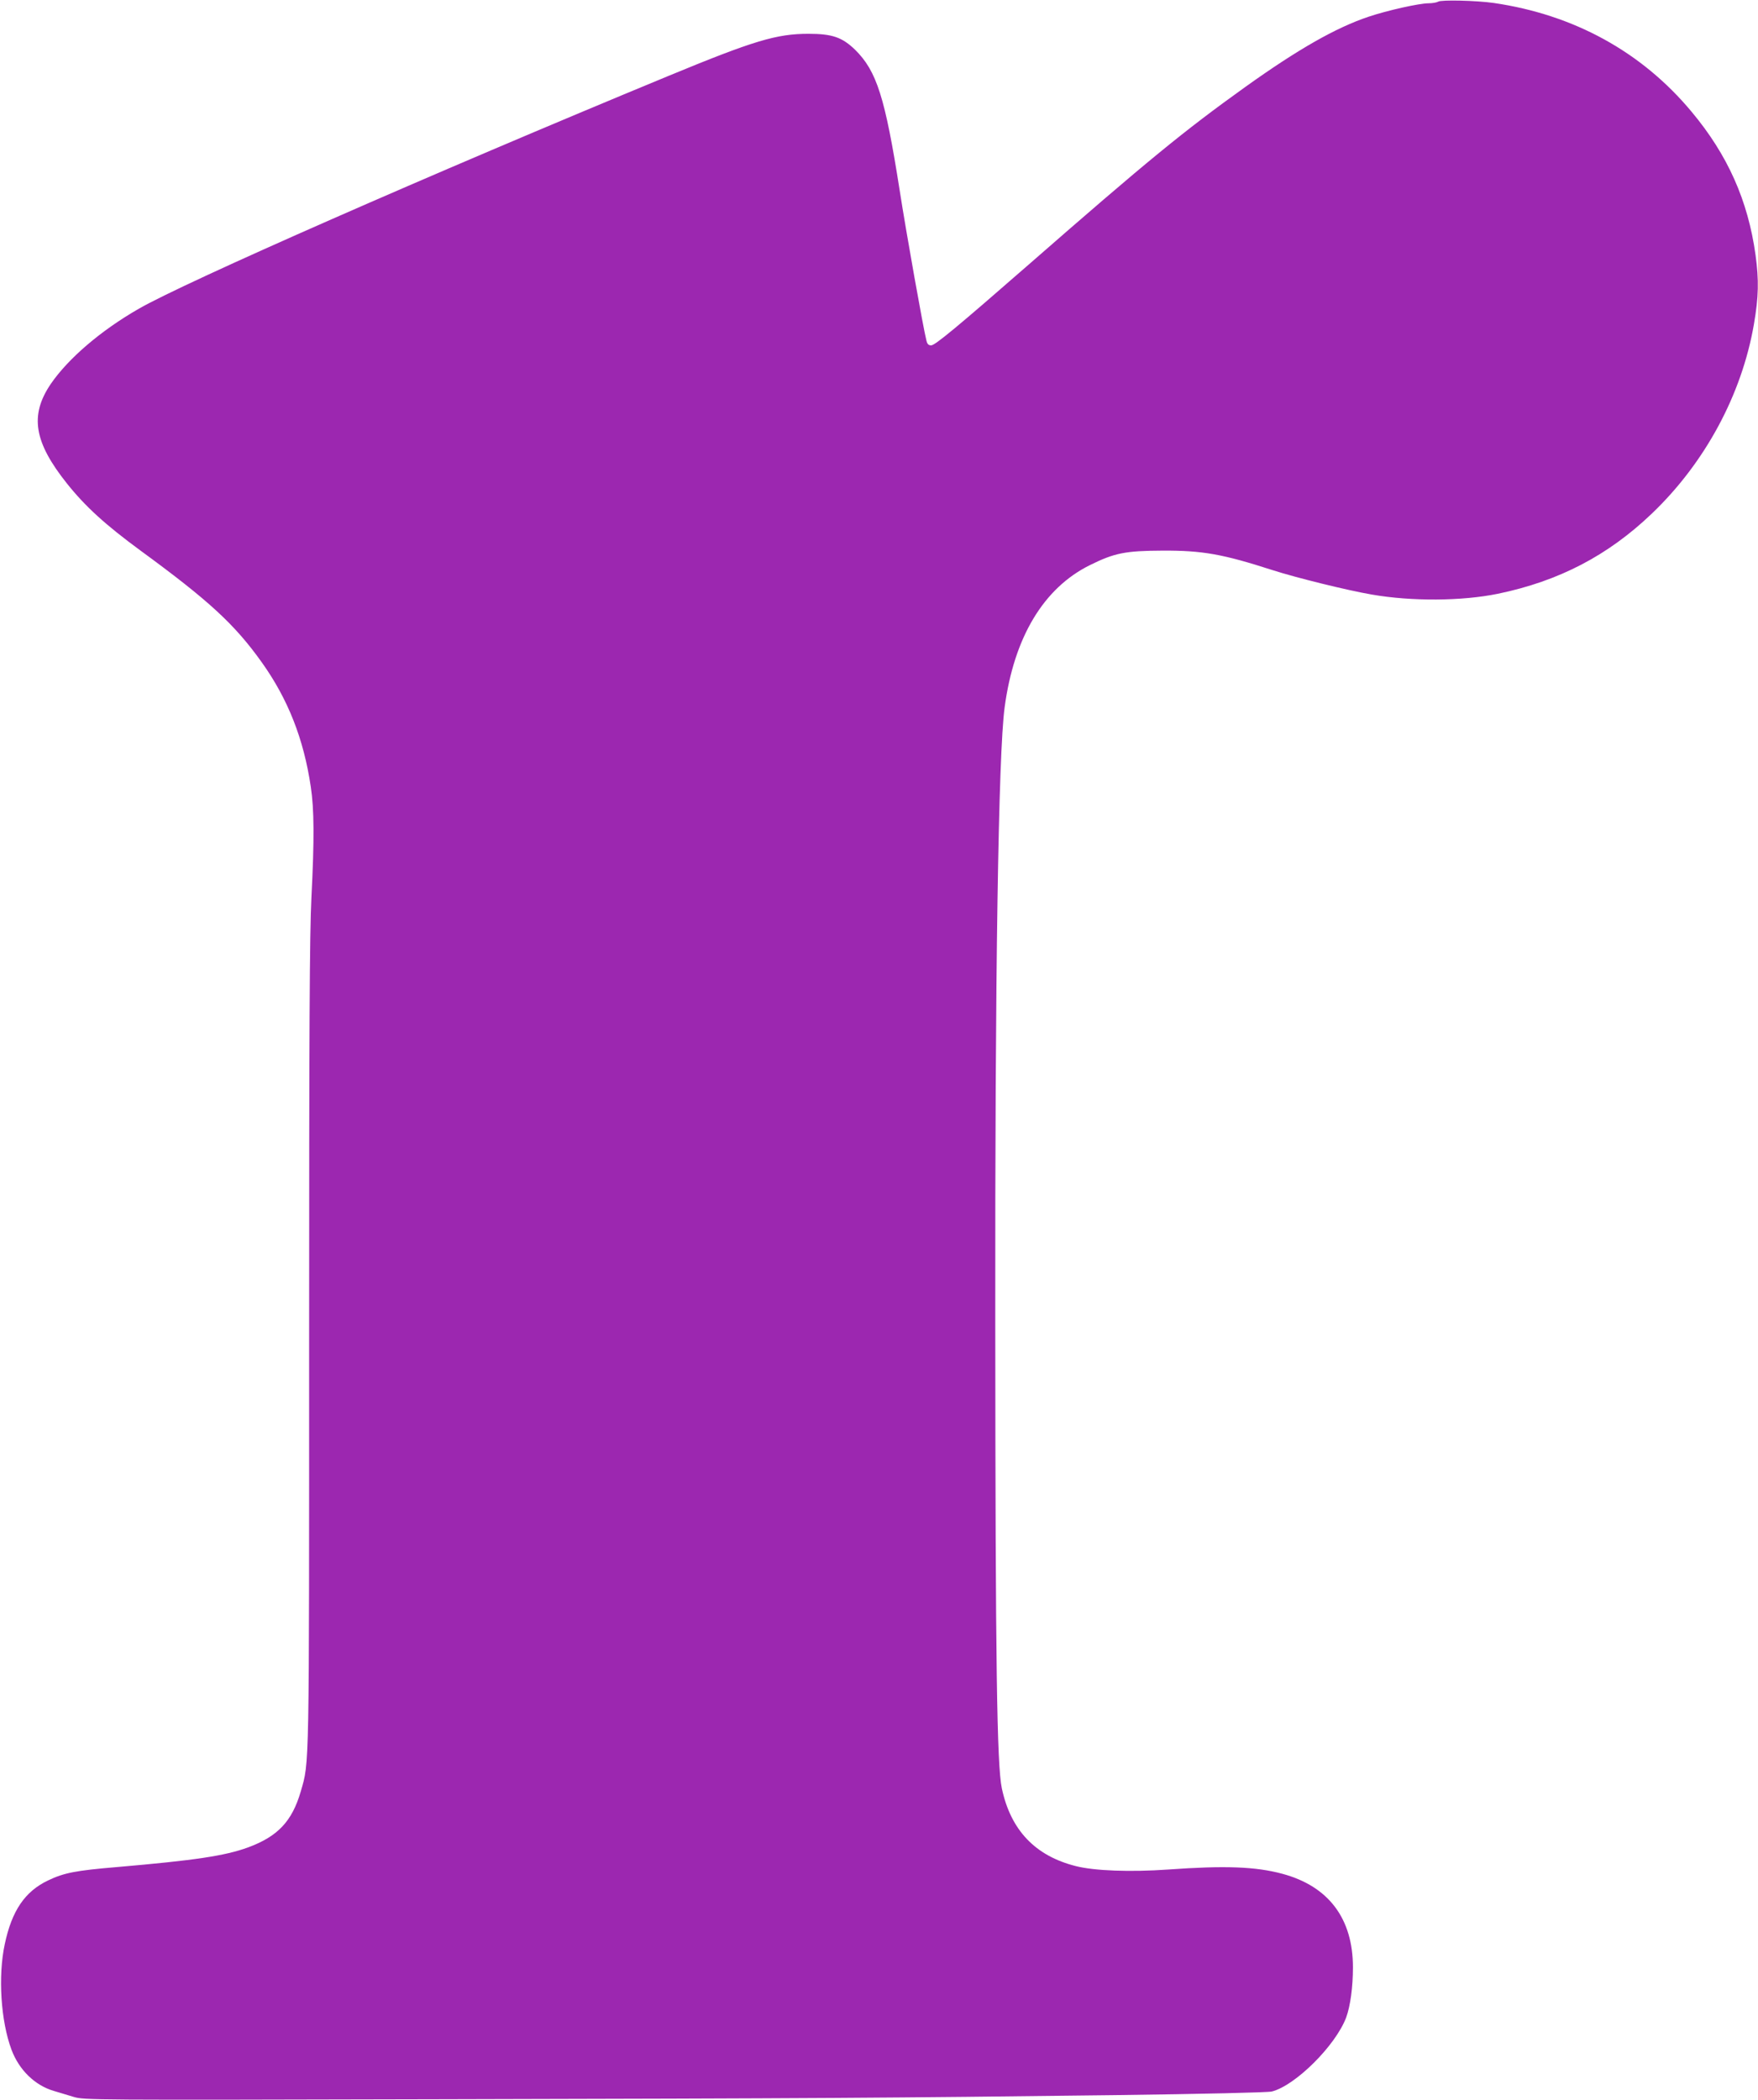 <?xml version="1.0" standalone="no"?>
<!DOCTYPE svg PUBLIC "-//W3C//DTD SVG 20010904//EN"
 "http://www.w3.org/TR/2001/REC-SVG-20010904/DTD/svg10.dtd">
<svg version="1.0" xmlns="http://www.w3.org/2000/svg"
 width="1072pt" height="1280pt" viewBox="0 0 1072 1280"
 preserveAspectRatio="xMidYMid meet">
<g transform="translate(0,1280) scale(0.1,-0.1)"
fill="#9c27b0" stroke="none">
<path d="M8770 12790 c-8 -5 -35 -10 -59 -10 -57 0 -253 -44 -366 -82 -200
-67 -431 -199 -750 -427 -377 -270 -597 -450 -1325 -1086 -431 -376 -568 -490
-592 -490 -16 0 -24 8 -29 30 -18 69 -122 651 -163 915 -89 567 -140 727 -272
857 -79 76 -139 97 -284 97 -194 0 -332 -41 -857 -258 -1448 -598 -2946 -1256
-3227 -1418 -232 -133 -431 -304 -537 -459 -129 -191 -102 -354 100 -607 112
-140 234 -251 448 -408 417 -305 574 -449 740 -682 159 -223 255 -466 298
-757 21 -137 22 -322 4 -675 -11 -219 -14 -774 -14 -2720 0 -2629 2 -2546 -51
-2729 -53 -182 -140 -274 -321 -341 -143 -52 -326 -79 -801 -120 -250 -21
-322 -35 -418 -81 -142 -67 -222 -185 -265 -389 -42 -195 -24 -469 41 -643 46
-123 142 -217 257 -251 32 -10 87 -26 123 -37 64 -19 100 -19 2205 -14 2333 5
2762 8 4140 25 541 7 936 16 960 22 144 36 390 281 454 452 25 69 41 184 41
305 0 297 -148 494 -430 570 -163 44 -350 51 -698 26 -228 -16 -449 -8 -562
21 -247 62 -397 219 -451 474 -30 143 -39 751 -40 2840 -2 2120 19 3467 57
3748 57 427 237 727 519 867 151 75 218 88 445 89 242 1 366 -21 670 -119 143
-46 454 -123 606 -149 242 -42 549 -40 768 5 372 77 671 233 938 488 325 310
549 726 623 1154 29 168 31 269 10 423 -46 332 -170 610 -390 873 -304 365
-718 592 -1207 663 -105 15 -320 20 -338 8z"/>
</g>
</svg>
